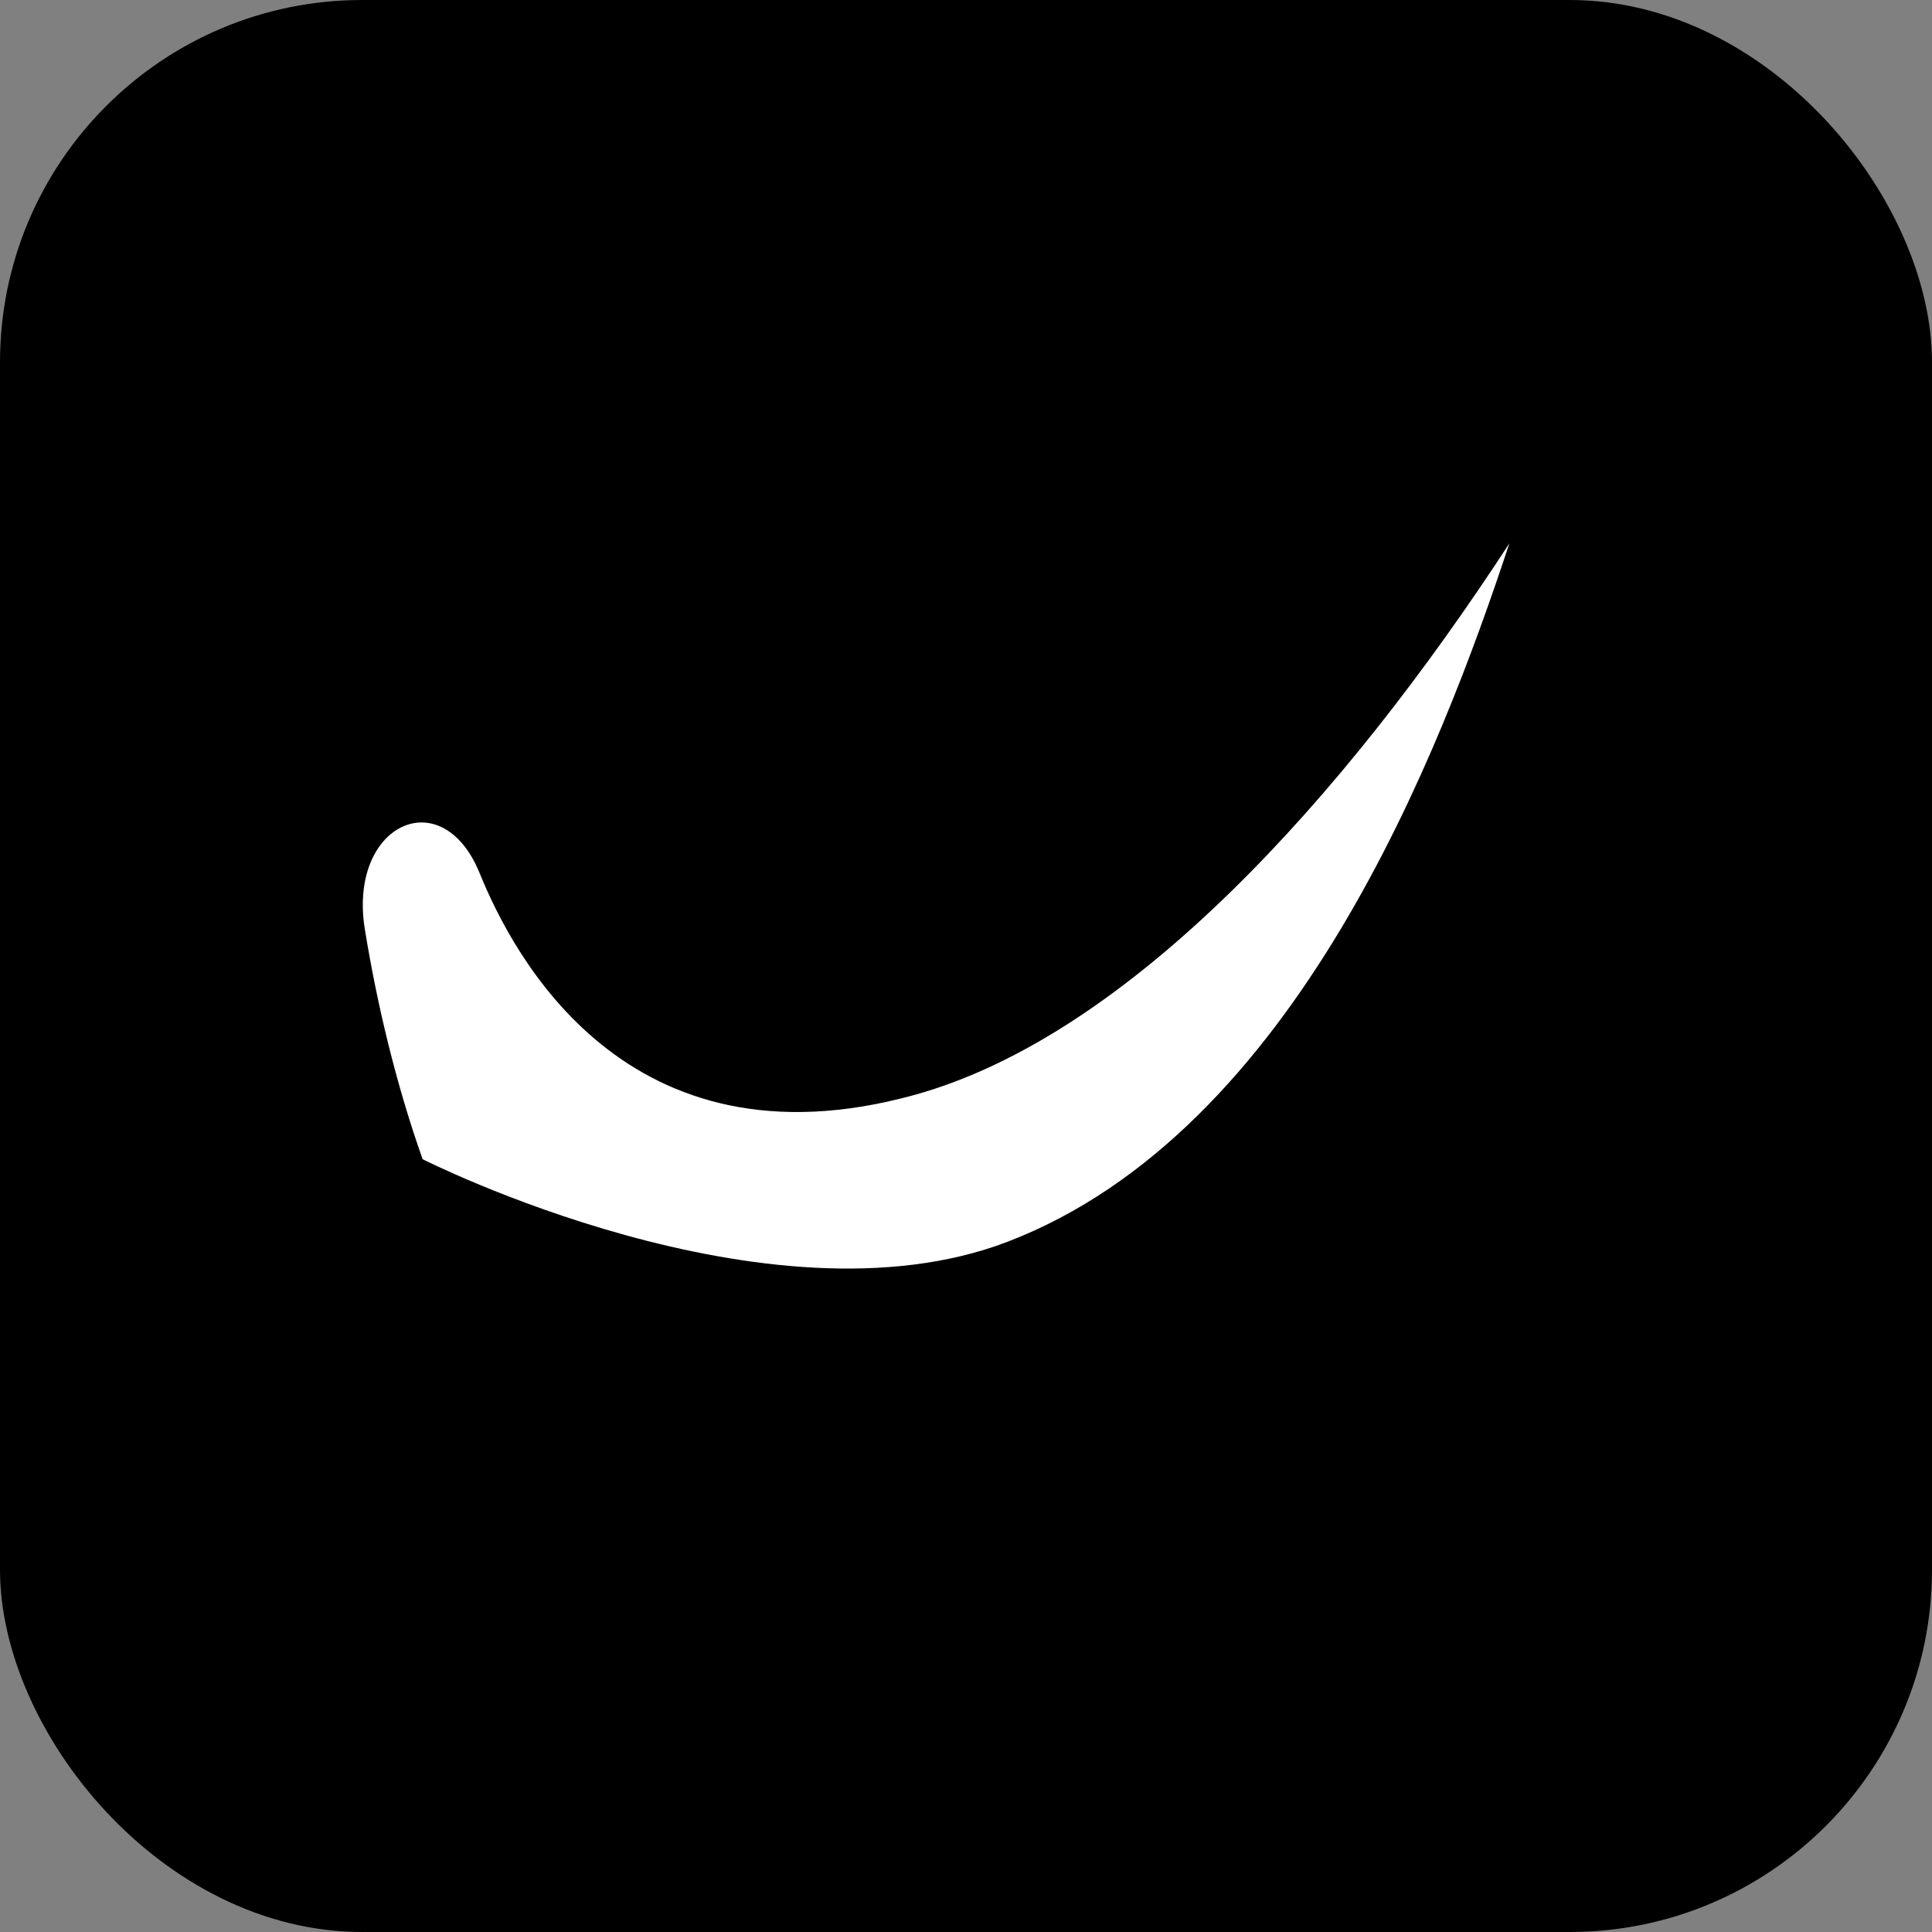 <svg xmlns="http://www.w3.org/2000/svg" width="32" height="32" viewBox="0 0 32 32" fill="none">
  <rect x="0" y="0" width="32" height="32" fill="#808080" stroke="none"/>
  <rect width="32" height="32" rx="6" fill="#000000"/>
  
  <path d="M7 19.2C7 19.2 12.711 22.094 16.692 20.566C21.457 18.737 23.861 12.448 25 9C22.248 13.221 18.703 17.151 15.148 18.135C10.362 19.46 8.483 15.789 7.946 14.466C7.32 12.923 5.761 13.655 6.043 15.391C6.239 16.601 6.553 17.939 7 19.2Z" 
        fill="#FFFFFF"/>
</svg>
